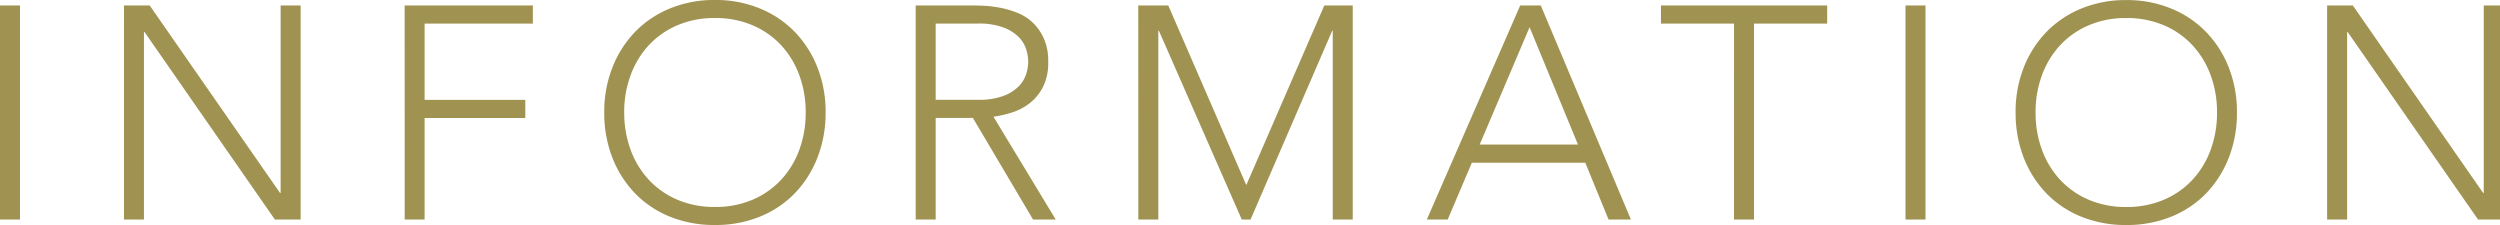 <svg xmlns="http://www.w3.org/2000/svg" width="200" height="18"><defs><clipPath id="a"><path fill="none" stroke="#707070" d="M12609 100h200v18h-200z" data-name="長方形 10601"/></clipPath></defs><g clip-path="url(#a)" data-name="マスクグループ 165" transform="translate(-12609 -100)"><path fill="#a09352" d="M12609 100.435h1.6v17.13h-1.6Zm9.919 0h2.056l10.427 15h.048v-15h1.6v17.13h-2.058l-10.427-15h-.048v15h-1.6Zm22.452 0h10.258v1.452h-8.661v6.1h8.056v1.452h-8.056v8.126h-1.593Zm15.968 8.565a9.7 9.7 0 0 1 .653-3.6 8.6 8.6 0 0 1 1.814-2.85 8.2 8.2 0 0 1 2.794-1.875 9.3 9.3 0 0 1 3.593-.677 9.3 9.3 0 0 1 3.593.677 8.2 8.2 0 0 1 2.795 1.875 8.6 8.6 0 0 1 1.815 2.843 9.7 9.7 0 0 1 .653 3.6 9.8 9.8 0 0 1-.653 3.617 8.6 8.6 0 0 1-1.815 2.855 8.1 8.1 0 0 1-2.795 1.87 9.4 9.4 0 0 1-3.593.665 9.4 9.4 0 0 1-3.593-.665 8.1 8.1 0 0 1-2.794-1.863 8.6 8.6 0 0 1-1.815-2.855 9.8 9.8 0 0 1-.652-3.617m1.6 0a8.5 8.5 0 0 0 .508 2.976 7.1 7.1 0 0 0 1.452 2.4 6.7 6.7 0 0 0 2.286 1.6 7.5 7.5 0 0 0 3.012.581 7.5 7.5 0 0 0 3.012-.581 6.7 6.7 0 0 0 2.286-1.6 7.1 7.1 0 0 0 1.452-2.4 8.5 8.5 0 0 0 .508-2.976 8.5 8.5 0 0 0-.508-2.976 7.1 7.1 0 0 0-1.452-2.4 6.7 6.7 0 0 0-2.286-1.6 7.5 7.5 0 0 0-3.012-.581 7.5 7.5 0 0 0-3.012.581 6.7 6.7 0 0 0-2.286 1.6 7.1 7.1 0 0 0-1.452 2.4 8.5 8.5 0 0 0-.512 2.976Zm24.916-1.016h3.387a5.6 5.6 0 0 0 2.044-.315 3.4 3.4 0 0 0 1.222-.774 2.45 2.45 0 0 0 .593-.992 3.5 3.5 0 0 0 .157-.968 3.5 3.5 0 0 0-.157-.968 2.45 2.45 0 0 0-.593-.992 3.4 3.4 0 0 0-1.222-.774 5.6 5.6 0 0 0-2.044-.315h-3.387Zm-1.6-7.548h4.5q.339 0 .919.024a9.4 9.4 0 0 1 1.258.145 7.7 7.7 0 0 1 1.379.387 3.9 3.9 0 0 1 1.264.774 4 4 0 0 1 .919 1.282 4.4 4.4 0 0 1 .363 1.887 4.3 4.3 0 0 1-.423 2.032 3.9 3.9 0 0 1-1.065 1.294 4.5 4.5 0 0 1-1.415.738 9 9 0 0 1-1.476.339l4.982 8.227h-1.815l-4.814-8.13h-2.976v8.13h-1.6Zm17.806 0h2.4l6.242 14.371 6.242-14.371h2.274v17.129h-1.6v-15.1h-.044l-6.532 15.1h-.7l-6.629-15.1h-.048v15.1h-1.6Zm30.556 0h1.645l7.213 17.129h-1.79l-1.863-4.548h-9.073l-1.934 4.548h-1.67Zm.75 1.742-3.992 9.387h7.863Zm16.355-.29h-5.847v-1.452h13.3v1.452h-5.855v15.677h-1.6Zm13.718-1.452h1.6v17.129h-1.6Zm8.806 8.565a9.7 9.7 0 0 1 .653-3.6 8.6 8.6 0 0 1 1.815-2.843 8.2 8.2 0 0 1 2.794-1.875 9.3 9.3 0 0 1 3.593-.677 9.3 9.3 0 0 1 3.593.677 8.2 8.2 0 0 1 2.794 1.875 8.6 8.6 0 0 1 1.815 2.843 9.7 9.7 0 0 1 .653 3.6 9.8 9.8 0 0 1-.653 3.617 8.6 8.6 0 0 1-1.815 2.855 8.1 8.1 0 0 1-2.794 1.863 9.4 9.4 0 0 1-3.593.665 9.4 9.4 0 0 1-3.593-.665 8.1 8.1 0 0 1-2.794-1.863 8.6 8.6 0 0 1-1.815-2.855 9.8 9.8 0 0 1-.649-3.618Zm1.6 0a8.5 8.5 0 0 0 .508 2.976 7.1 7.1 0 0 0 1.452 2.4 6.7 6.7 0 0 0 2.286 1.6 7.5 7.5 0 0 0 3.012.581 7.5 7.5 0 0 0 3.012-.581 6.7 6.7 0 0 0 2.286-1.6 7.1 7.1 0 0 0 1.452-2.4 8.5 8.5 0 0 0 .508-2.976 8.5 8.5 0 0 0-.508-2.976 7.1 7.1 0 0 0-1.452-2.4 6.7 6.7 0 0 0-2.286-1.6 7.5 7.5 0 0 0-3.012-.581 7.5 7.5 0 0 0-3.012.581 6.7 6.7 0 0 0-2.286 1.6 7.1 7.1 0 0 0-1.452 2.4 8.5 8.5 0 0 0-.507 2.975Zm23.323-8.565h2.056l10.427 15h.048v-15h1.6v17.129h-2.056l-10.427-15h-.048v15h-1.6Z" data-name="パス 10485"/></g></svg>